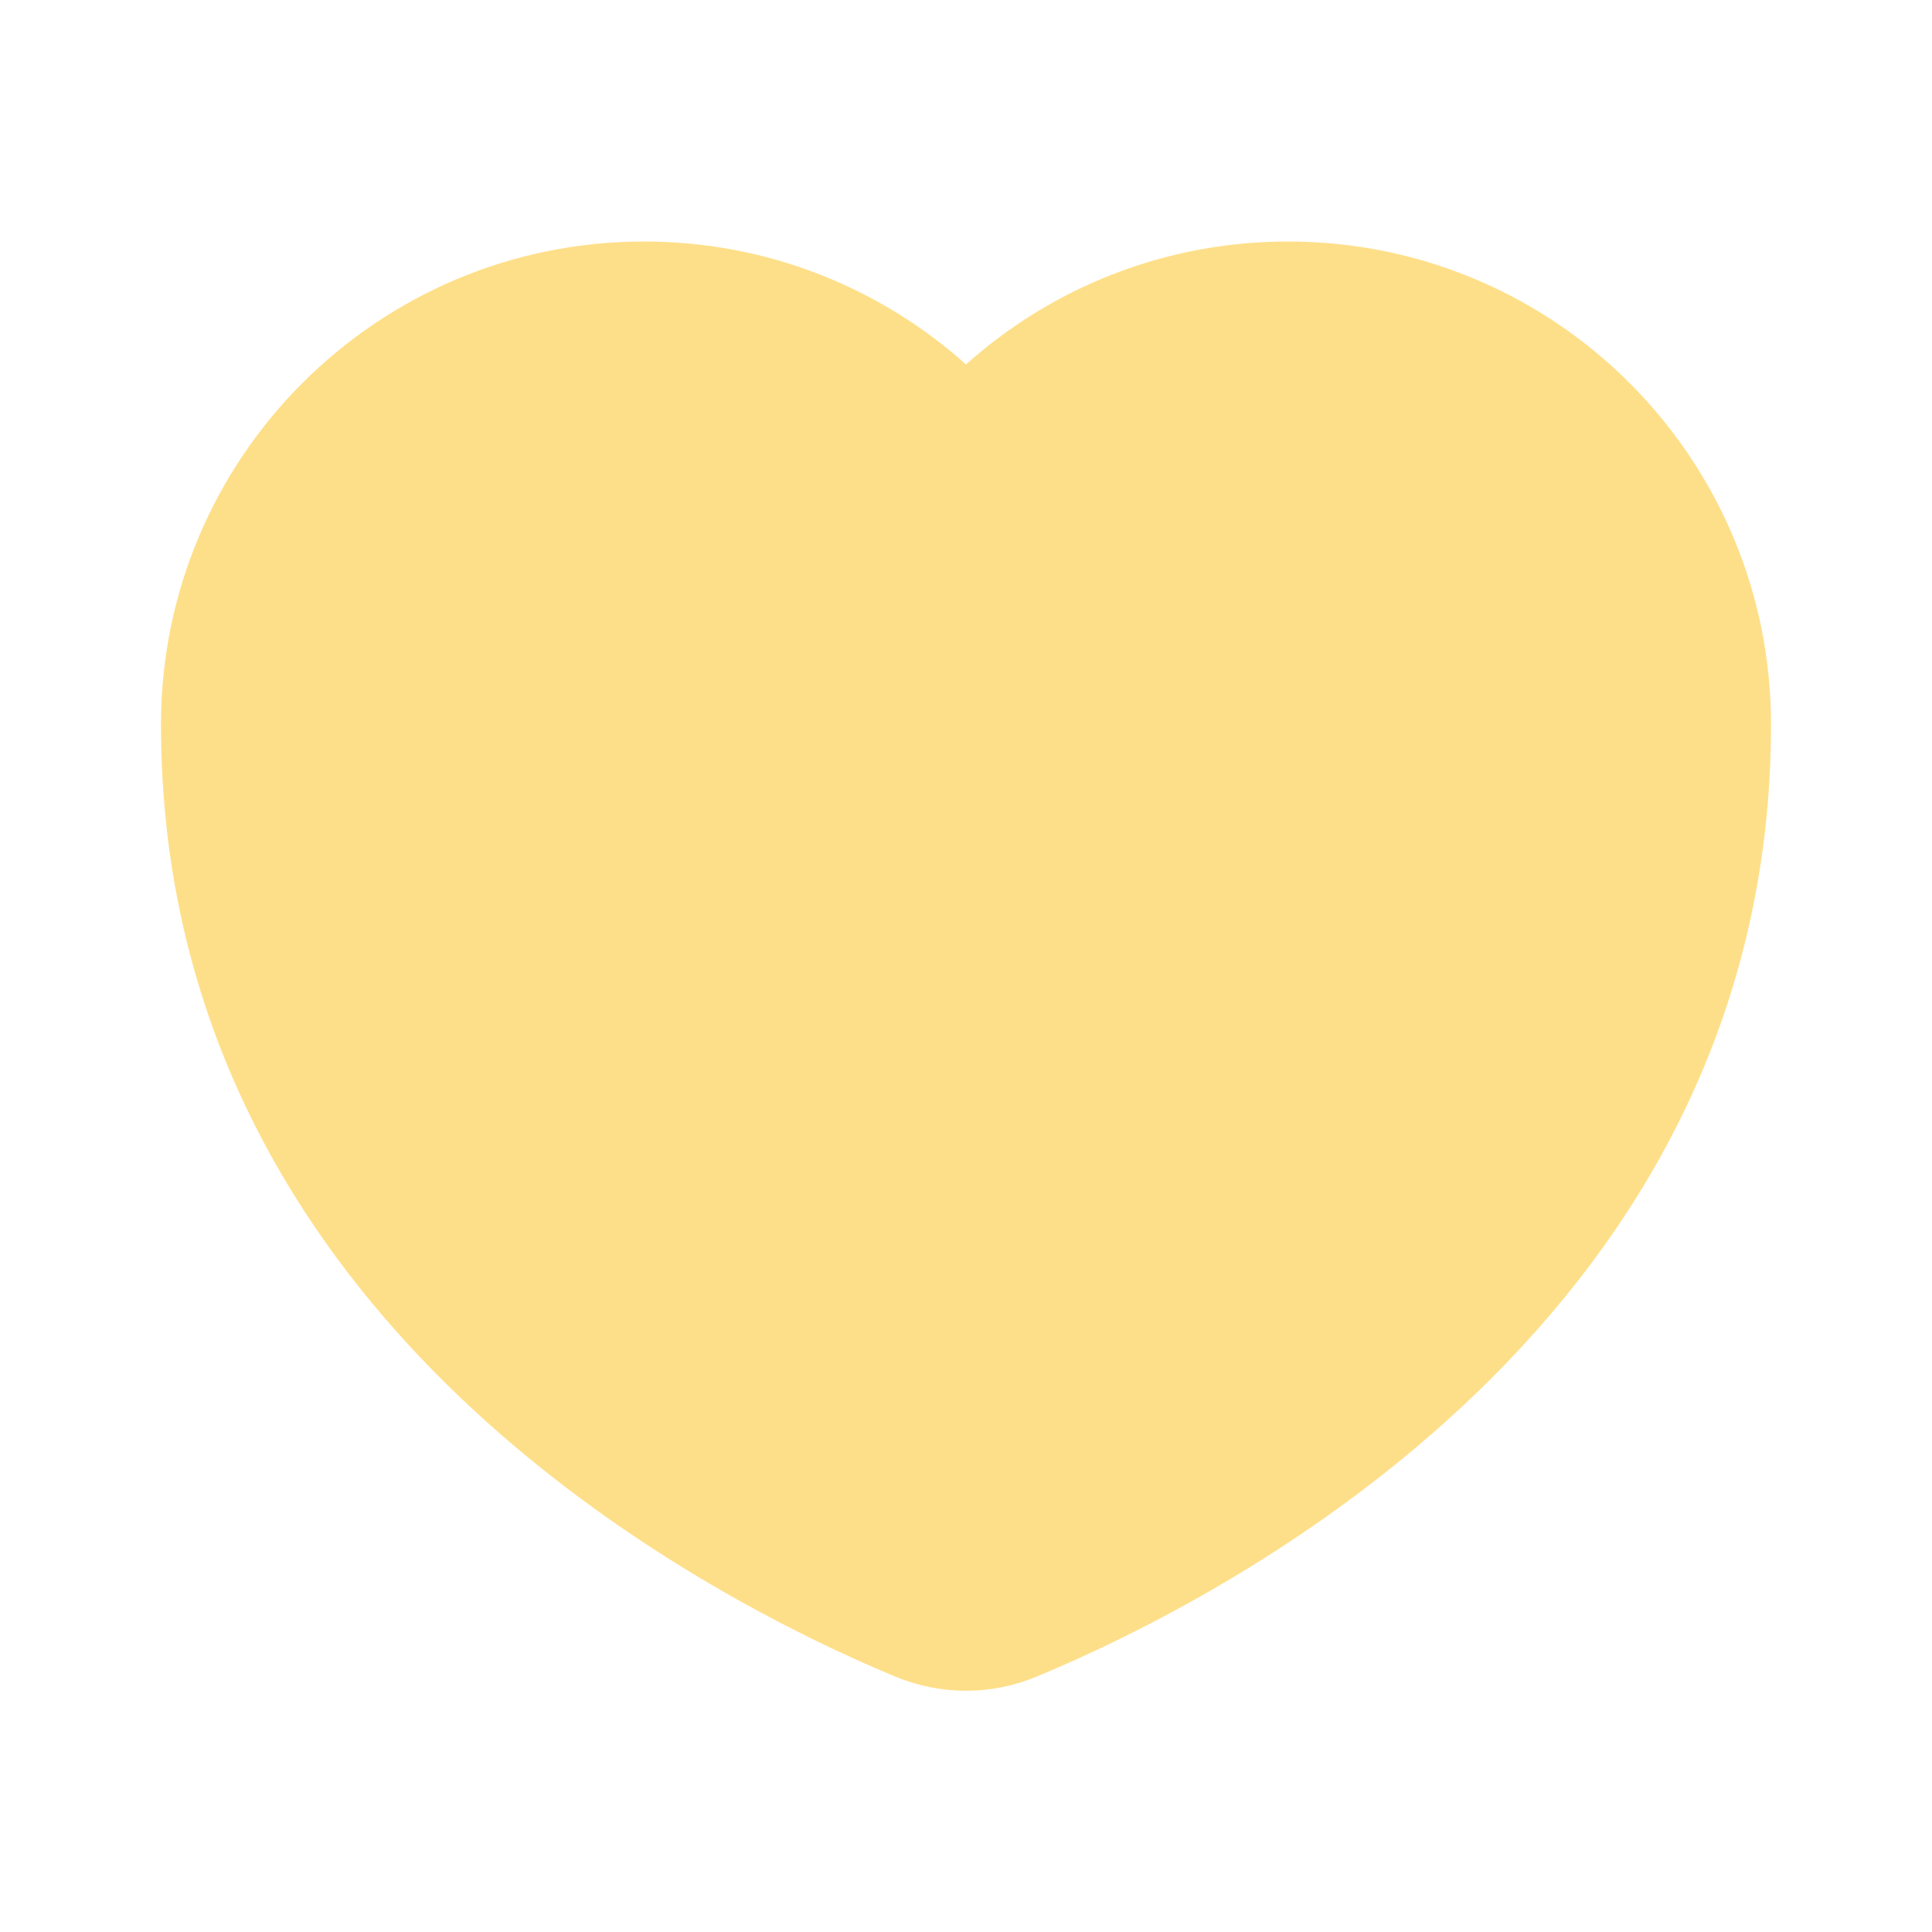 <svg width="28" height="28" viewBox="0 0 28 28" fill="none" xmlns="http://www.w3.org/2000/svg">
	<path d="M25.525 9.089C25.618 9.545 25.667 10.017 25.667 10.5C25.667 10.5 25.667 10.5 25.667 10.5C25.667 19.076 17.884 23.107 15.031 24.296C14.367 24.573 13.633 24.573 12.969 24.296C12.612 24.148 12.179 23.955 11.693 23.714C8.293 22.028 2.333 18.004 2.333 10.5C2.333 6.634 5.468 3.5 9.334 3.5C11.126 3.5 12.762 4.174 14 5.282C15.239 4.174 16.874 3.5 18.667 3.5C20.177 3.5 21.576 3.979 22.72 4.792C24.138 5.801 25.163 7.324 25.525 9.089Z" fill="#FEDF89"/>
</svg>
